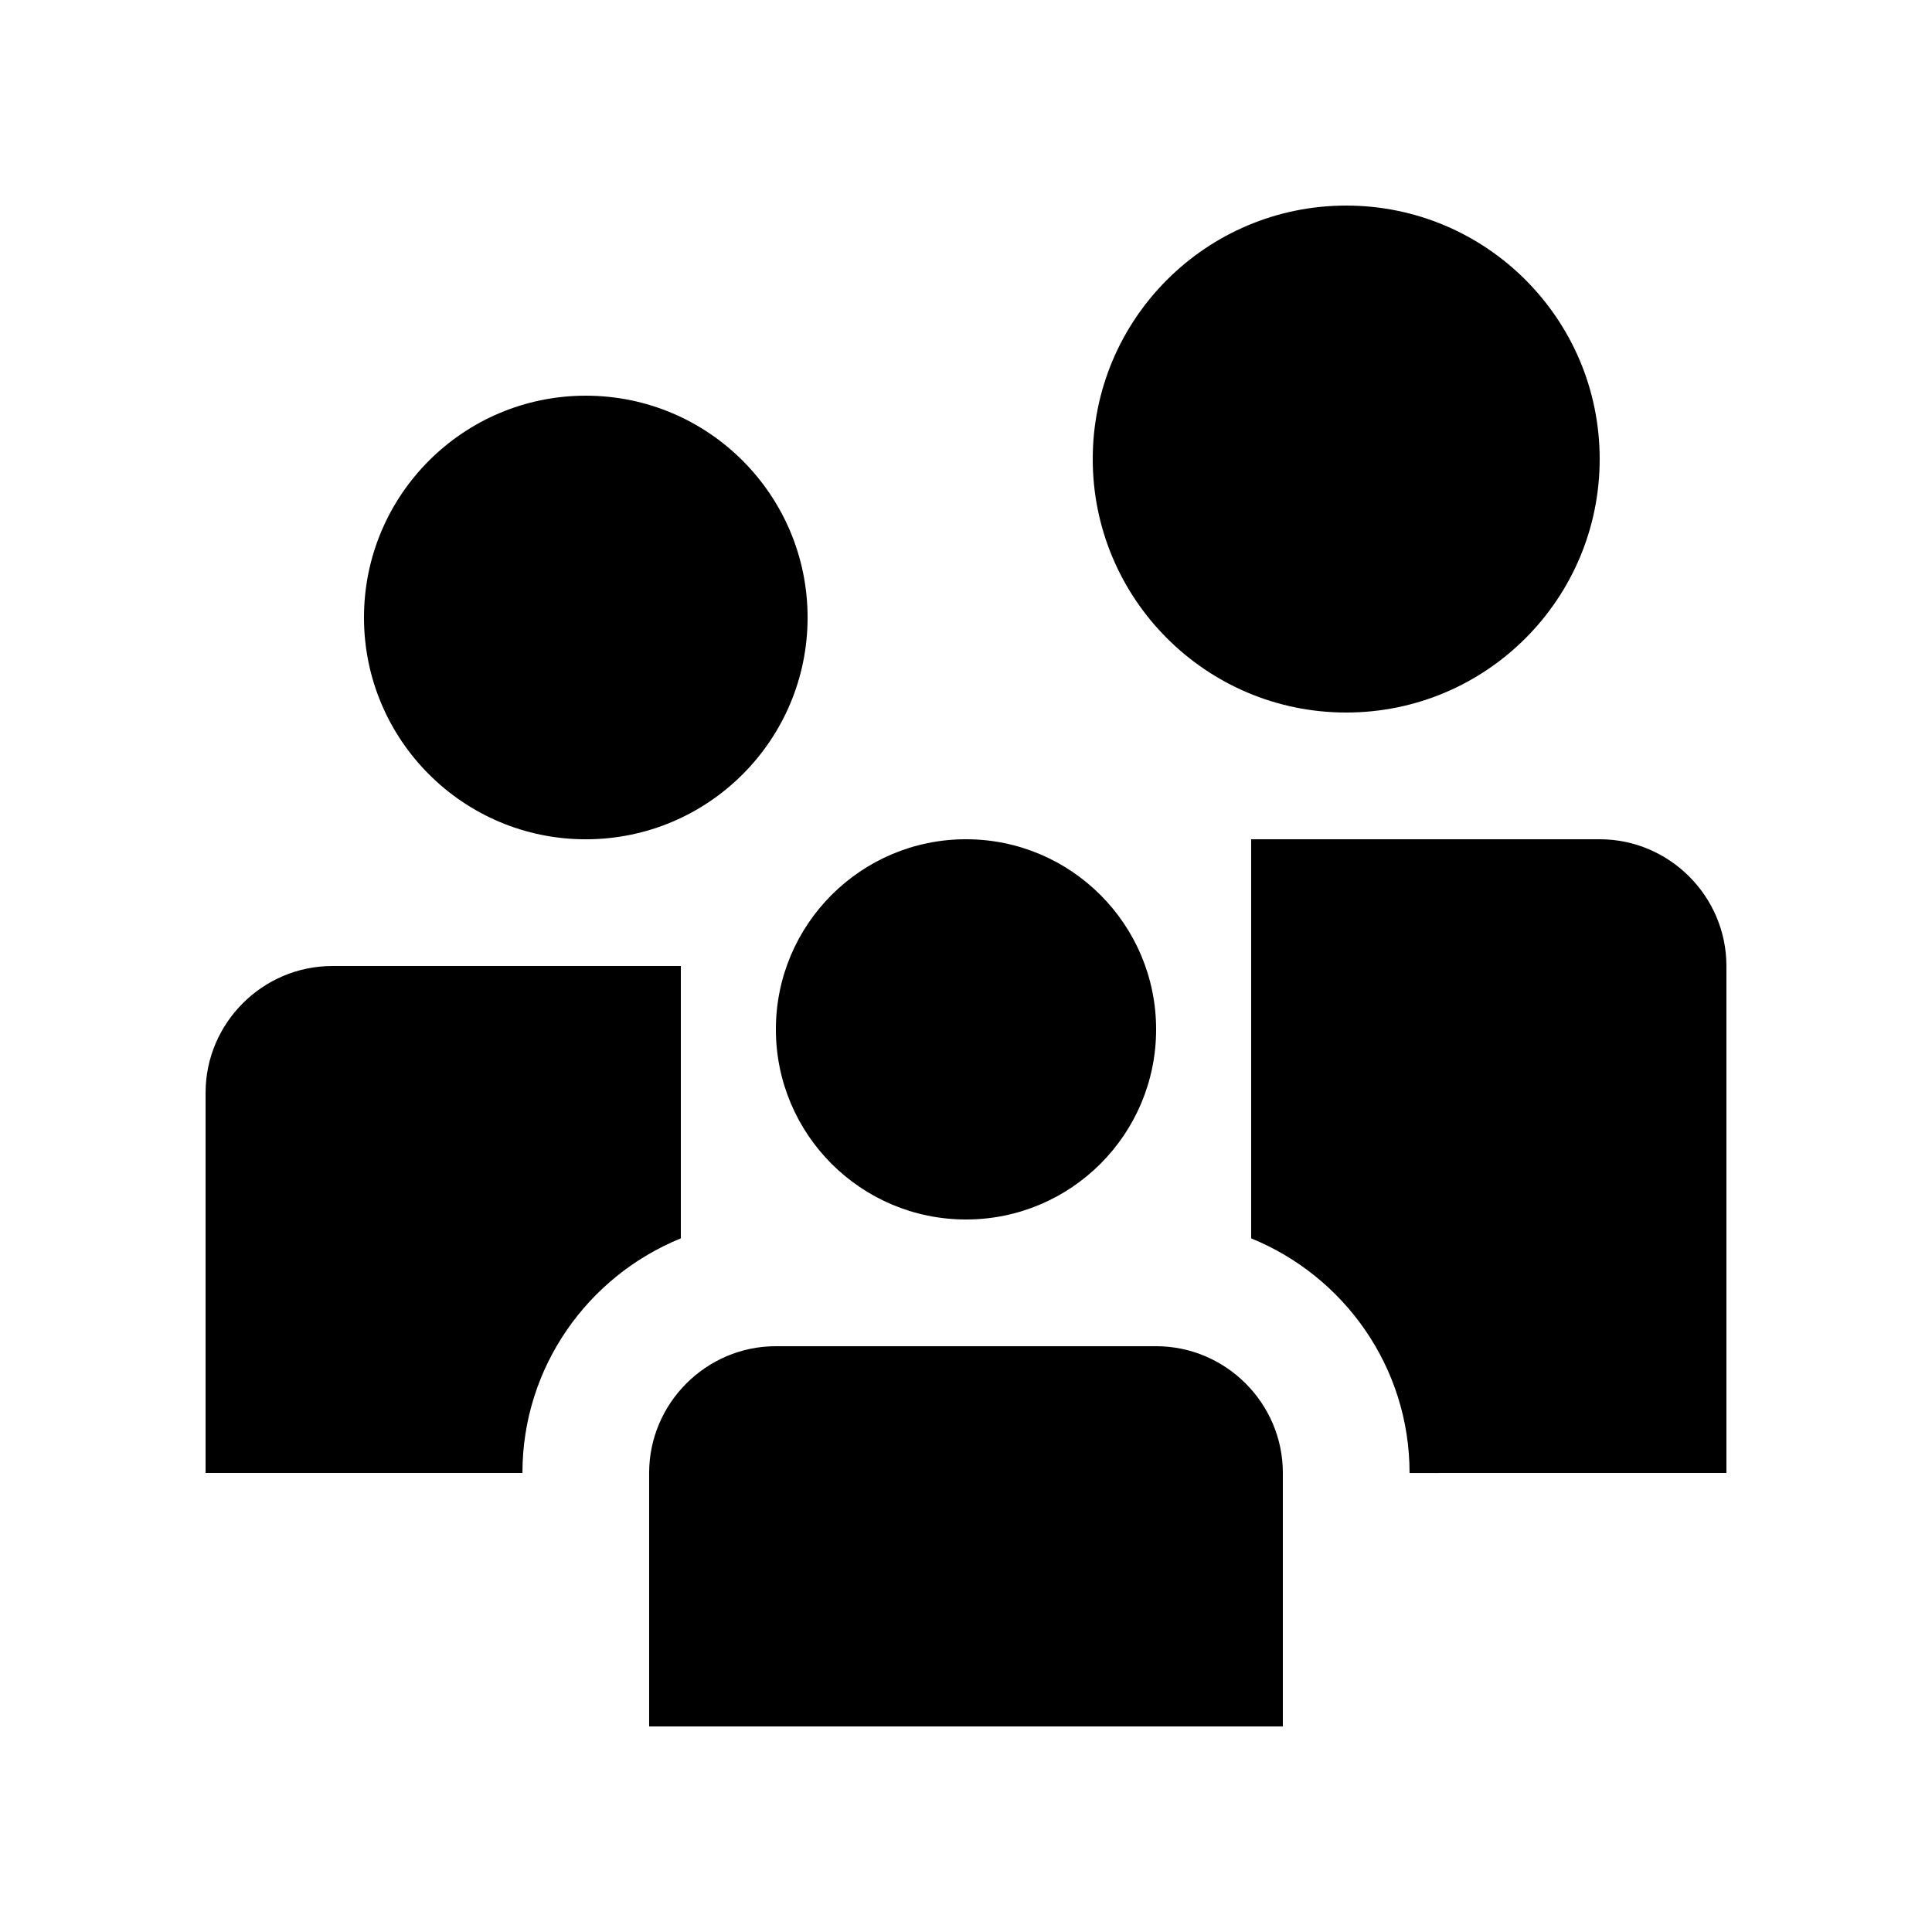 <?xml version="1.0" encoding="UTF-8"?>
<!-- Uploaded to: ICON Repo, www.iconrepo.com, Generator: ICON Repo Mixer Tools -->
<svg fill="#000000" width="800px" height="800px" version="1.1" viewBox="144 144 512 512" xmlns="http://www.w3.org/2000/svg">
 <g>
  <path d="m400 366.41c-27.82 0-50.383 22.566-50.383 50.383 0 27.832 22.562 50.383 50.383 50.383 27.832 0 50.383-22.551 50.383-50.383-0.004-27.812-22.555-50.383-50.383-50.383z"/>
  <path d="m483.97 601.52v-67.176c0-18.469-15.125-33.586-33.59-33.586h-100.76c-18.477 0-33.59 15.121-33.59 33.59v67.172z"/>
  <path d="m500.76 198.48c-37.082 0-67.172 30.078-67.172 67.172-0.004 37.094 30.09 67.176 67.172 67.176 37.109 0 67.172-30.078 67.172-67.172s-30.062-67.176-67.172-67.176z"/>
  <path d="m299.24 248.86c-32.445 0-58.781 26.324-58.781 58.781 0 32.469 26.328 58.781 58.781 58.781 32.469 0 58.781-26.309 58.781-58.781-0.004-32.457-26.312-58.781-58.781-58.781z"/>
  <path d="m324.43 472.18v-72.176h-92.363c-18.473 0-33.586 15.117-33.586 33.586v100.76h83.969c0-28.125 17.406-52.184 41.98-62.172z"/>
  <path d="m567.93 366.41h-92.363v105.77c24.566 9.984 41.984 34.047 41.984 62.176l83.969-0.004v-134.35c0-18.473-15.121-33.59-33.59-33.59z"/>
 </g>
</svg>